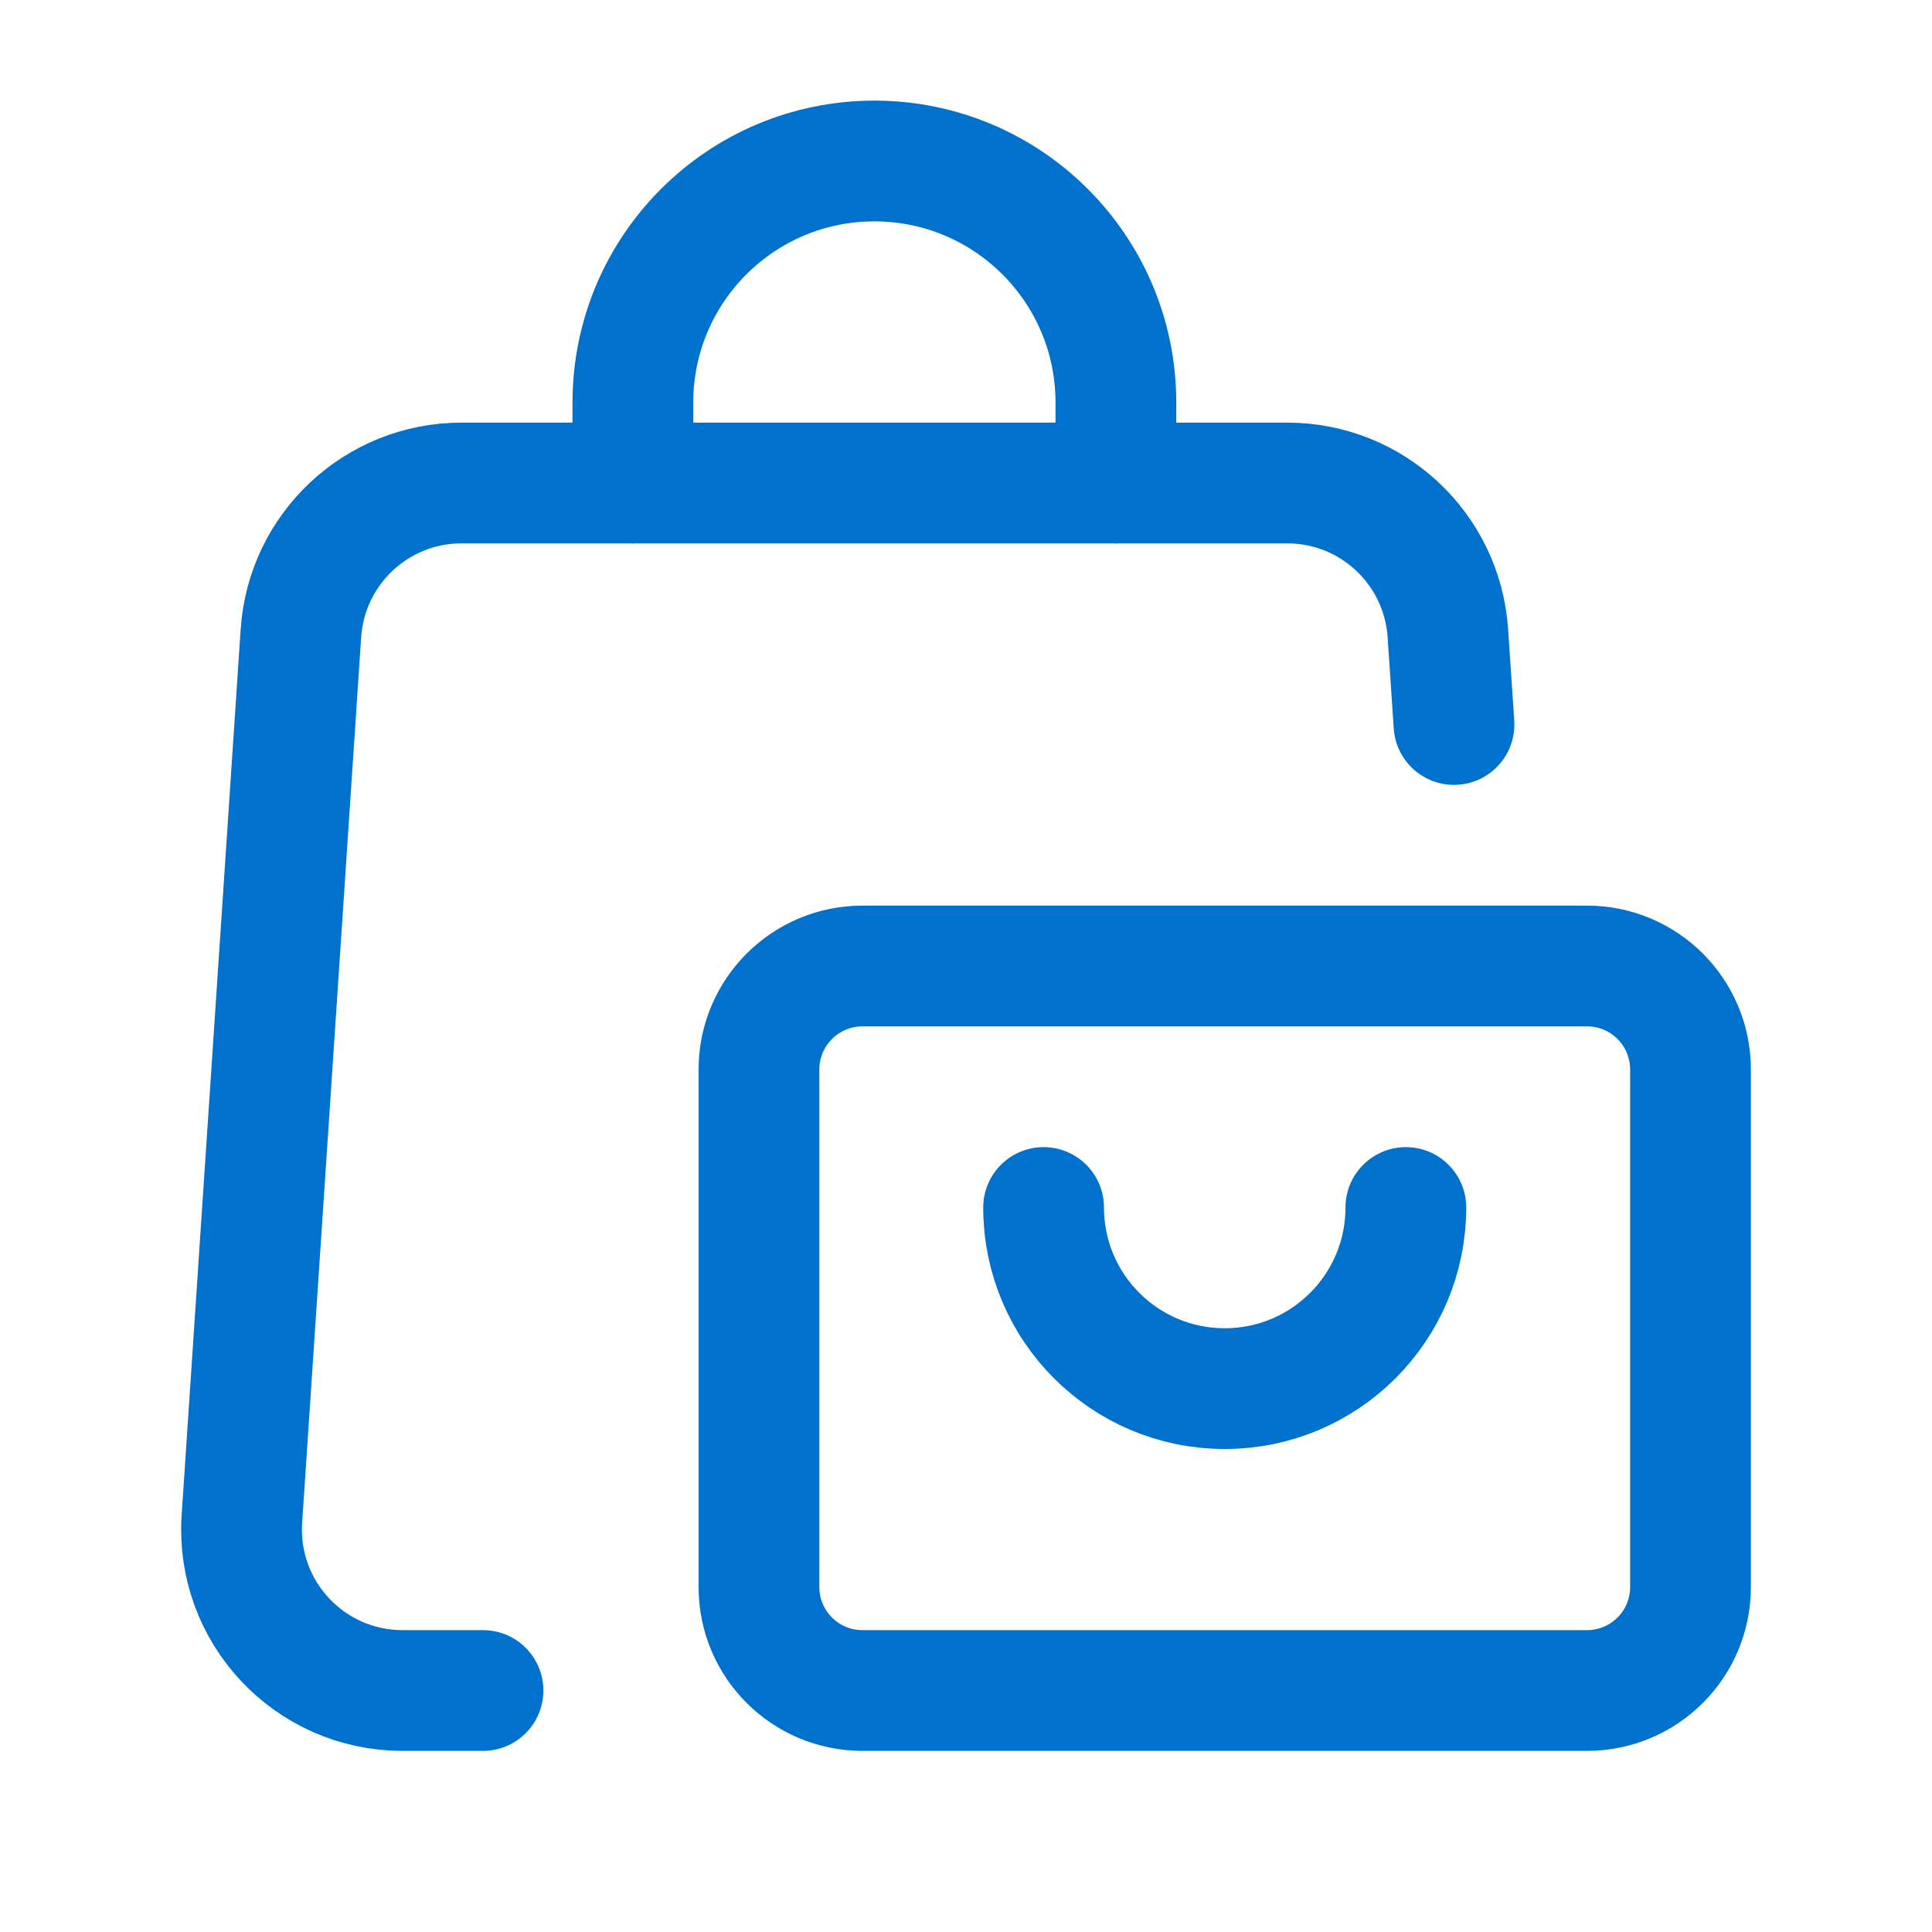 <svg width="24" height="24" viewBox="0 0 24 24" fill="none" xmlns="http://www.w3.org/2000/svg">
<path d="M18.062 9L17.986 7.867C17.916 6.816 17.044 6 15.991 6H5.733C4.68 6 3.808 6.816 3.738 7.867L3.005 18.868C2.928 20.022 3.843 21 5 21H6" stroke="#0072CE" stroke-width="1.5" stroke-linecap="round" stroke-linejoin="round"/>
<path d="M7.862 6V5C7.862 3.343 9.205 2 10.862 2V2C12.519 2 13.862 3.343 13.862 5V6" stroke="#0072CE" stroke-width="1.5" stroke-linecap="round" stroke-linejoin="round"/>
<path fill-rule="evenodd" clip-rule="evenodd" d="M10.714 12H19.714C20.425 12 21 12.575 21 13.286V19.715C21 20.425 20.425 21 19.714 21H10.714C10.004 21 9.428 20.425 9.428 19.714V13.285C9.429 12.575 10.004 12 10.714 12V12Z" stroke="#0072CE" stroke-width="1.5" stroke-linecap="round" stroke-linejoin="round"/>
<path d="M12.964 15C12.964 16.243 13.971 17.25 15.214 17.25C16.457 17.25 17.464 16.243 17.464 15" stroke="#0072CE" stroke-width="1.5" stroke-linecap="round" stroke-linejoin="round"/>
</svg>
